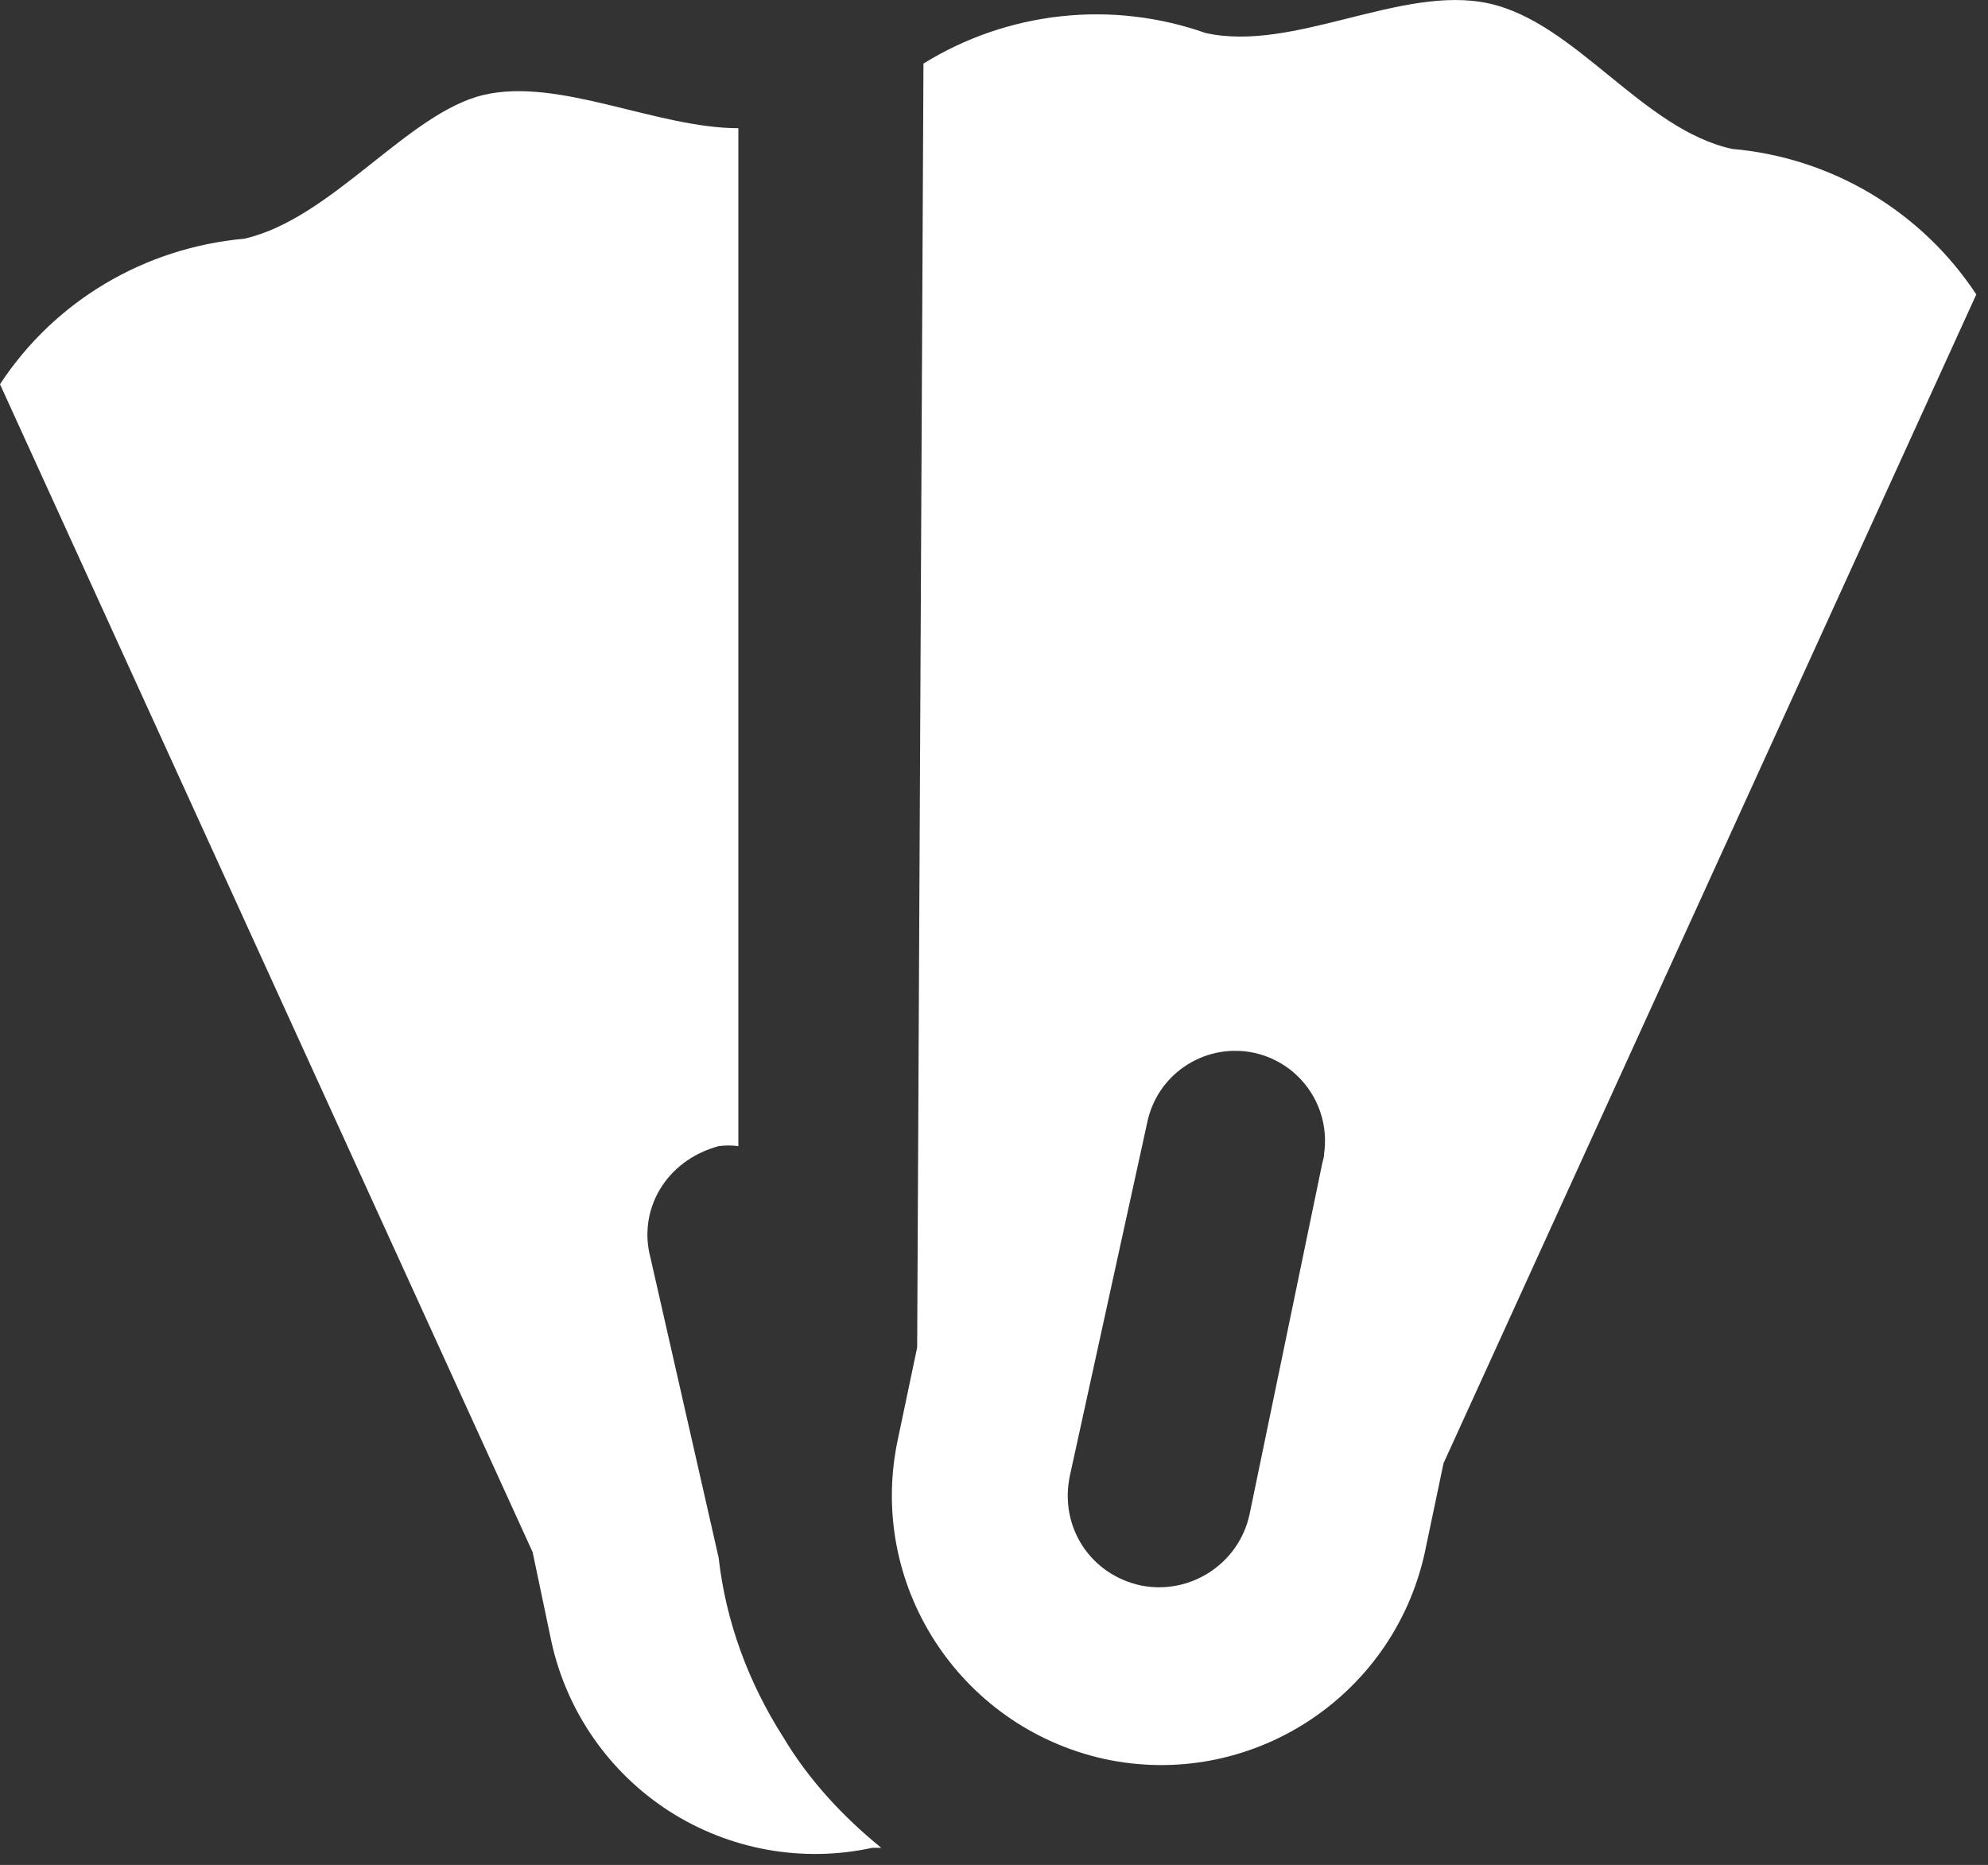 <?xml version="1.0" encoding="UTF-8"?> <svg xmlns="http://www.w3.org/2000/svg" viewBox="0 0 18.333 17.196" fill="none"><rect x="0" y="0" width="18.333" height="17.196" fill="#333333" stroke="none"/><path d="M15.972 1.373C15.143 1.19 14.53 0.205 13.727 0.031C12.923 -0.143 11.929 0.486 11.117 0.304C10.69 0.154 10.235 0.101 9.785 0.15C9.334 0.199 8.901 0.348 8.516 0.586L8.458 12.424L8.284 13.252C7.986 14.594 8.839 15.919 10.181 16.218C11.515 16.508 12.84 15.663 13.138 14.321L13.312 13.492L18.225 2.715C17.975 2.335 17.642 2.018 17.252 1.785C16.862 1.553 16.424 1.412 15.972 1.373ZM11.523 13.964C11.424 14.42 10.976 14.71 10.521 14.619C10.057 14.519 9.767 14.08 9.866 13.608L10.579 10.353C10.622 10.141 10.745 9.955 10.923 9.834C11.101 9.712 11.319 9.665 11.531 9.701C11.744 9.738 11.933 9.856 12.06 10.03C12.187 10.204 12.241 10.421 12.211 10.634C12.211 10.667 12.202 10.692 12.194 10.725L11.523 13.964ZM7.224 16.019C6.901 15.514 6.693 14.95 6.627 14.362L5.998 11.595C5.882 11.156 6.138 10.701 6.627 10.568C6.688 10.56 6.749 10.56 6.809 10.568V1.182C6.056 1.182 5.153 0.71 4.457 0.876C3.761 1.041 3.057 2.019 2.253 2.201C1.334 2.284 0.505 2.773 0 3.543L4.912 14.312L5.086 15.141C5.228 15.784 5.619 16.345 6.173 16.701C6.727 17.056 7.4 17.178 8.044 17.038H8.127C7.77 16.748 7.456 16.408 7.224 16.019Z" fill="white"></path></svg> 